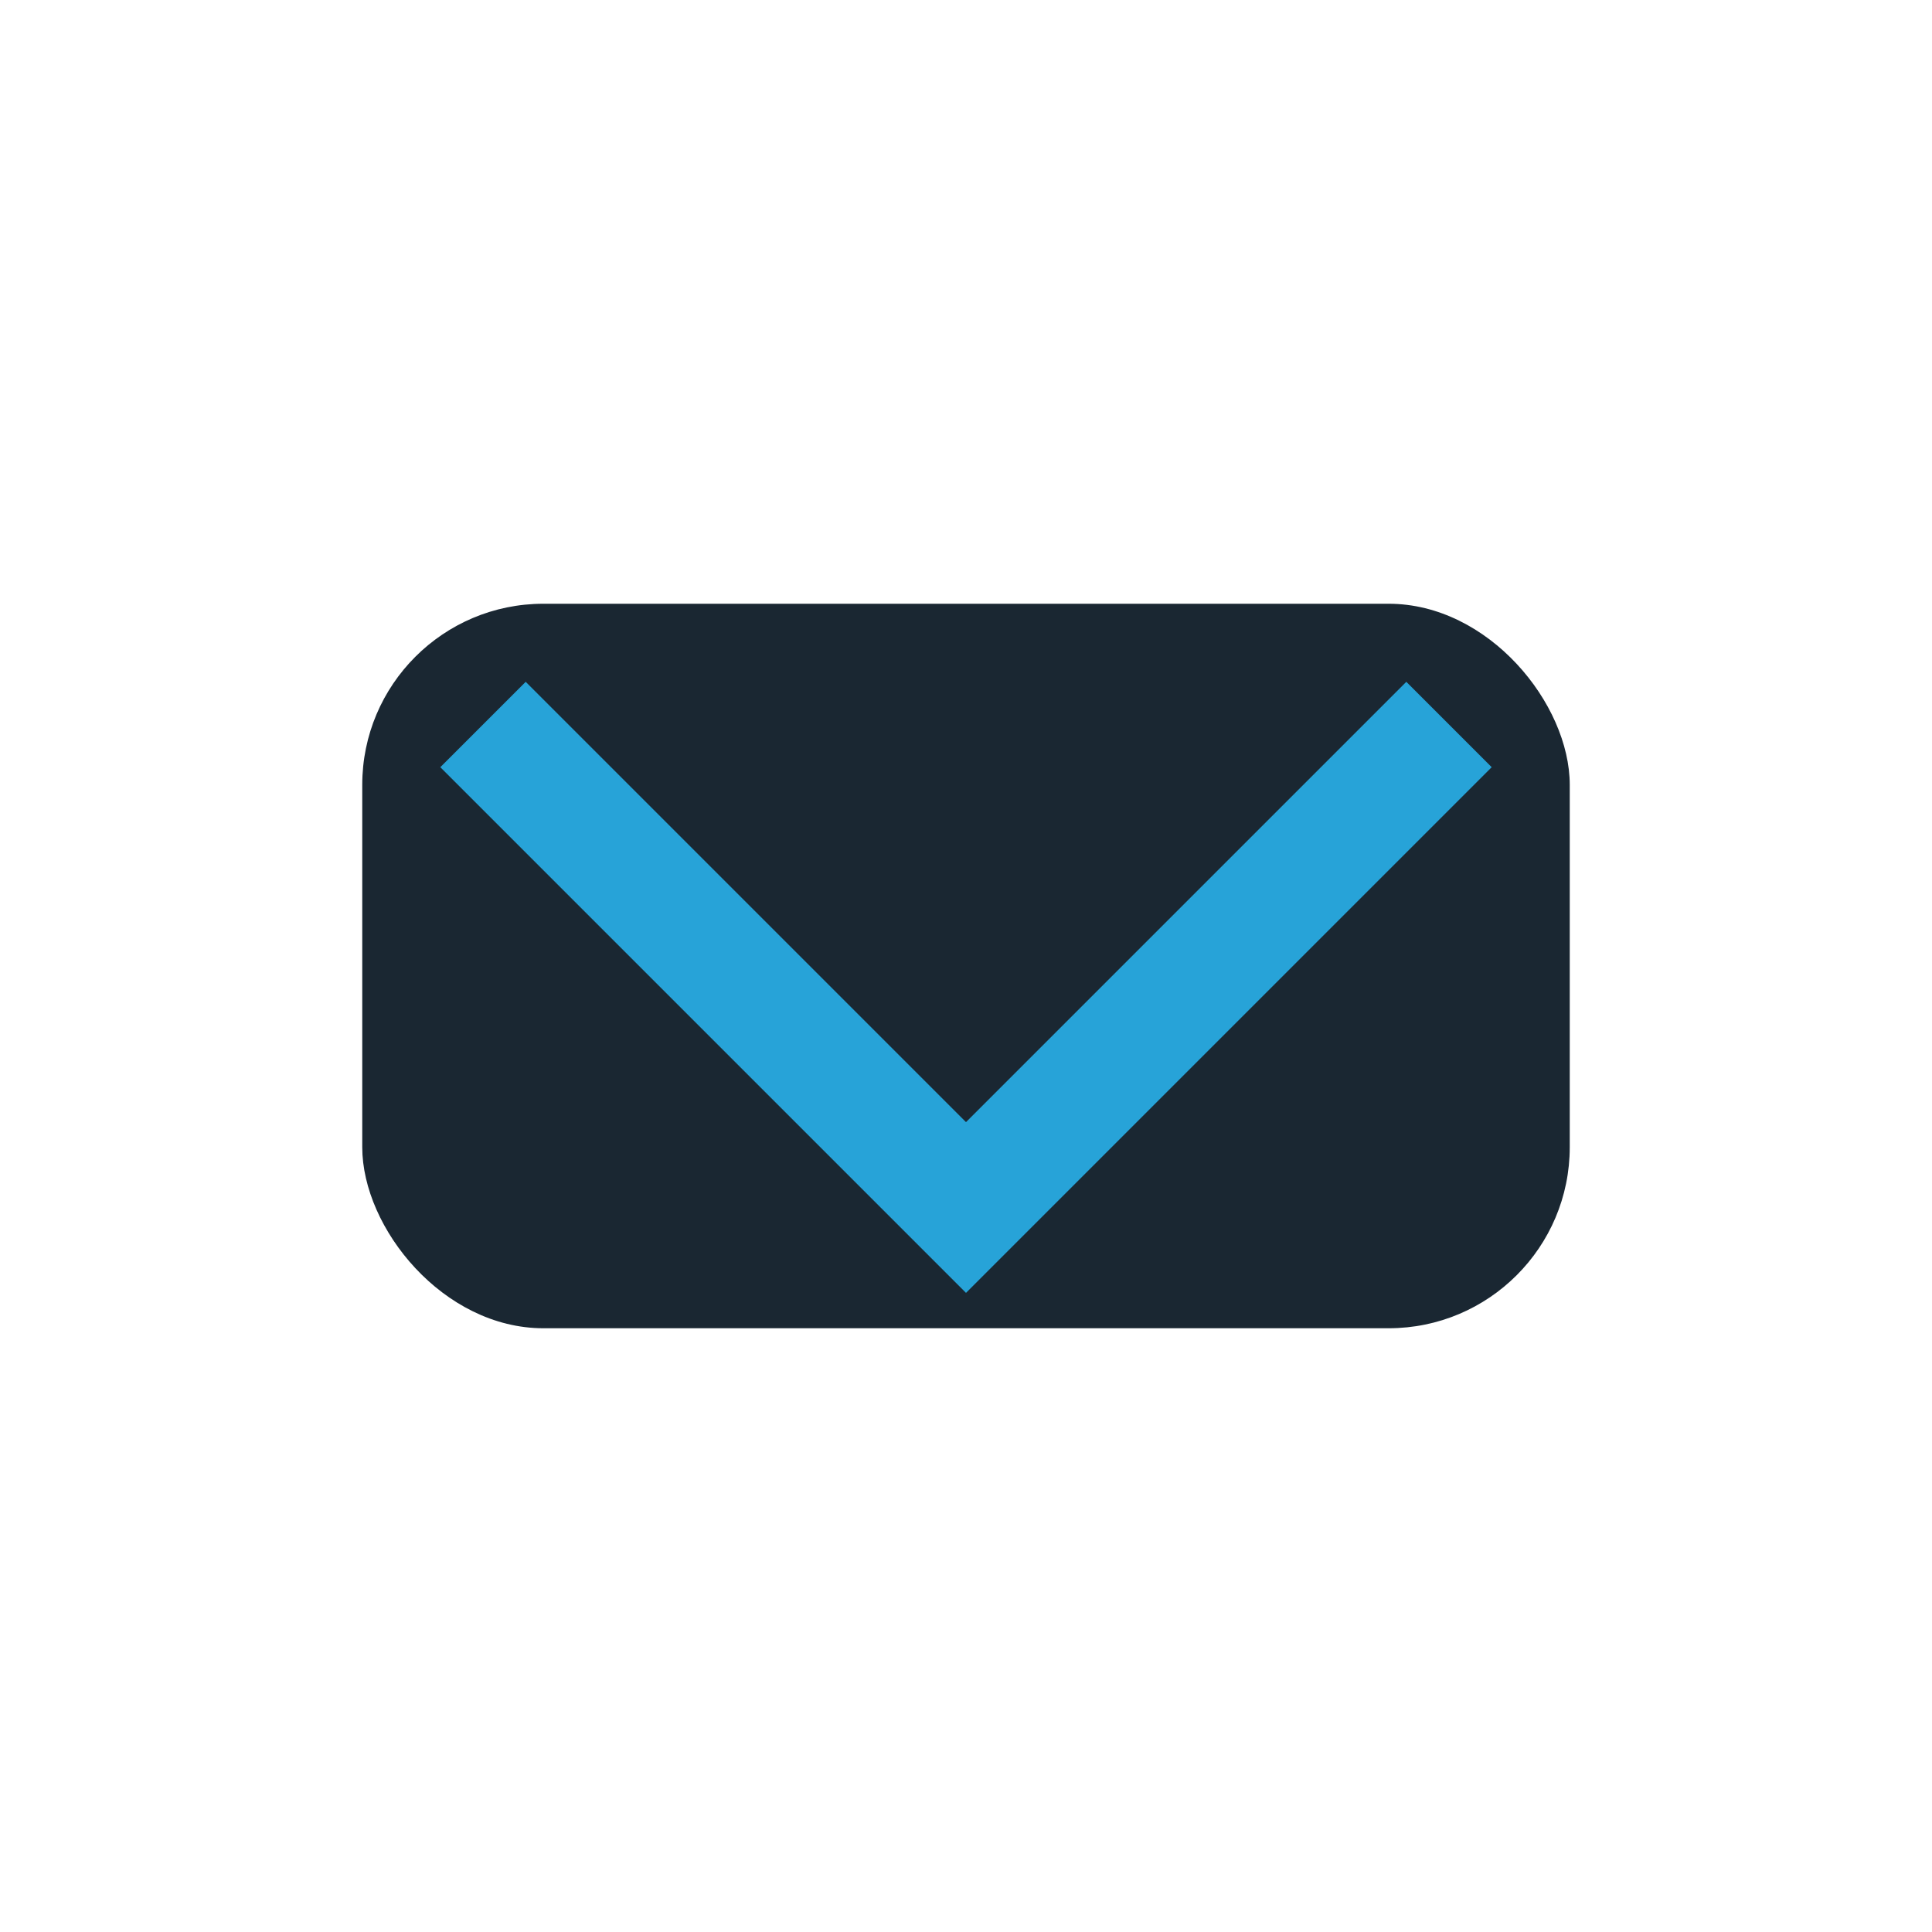 <?xml version="1.0" encoding="UTF-8"?>
<svg xmlns="http://www.w3.org/2000/svg" width="32" height="32" viewBox="0 0 32 32"><rect x="6" y="10" width="20" height="12" rx="3" fill="#1A2732"/><polyline points="8,12 16,20 24,12" fill="none" stroke="#27A3D8" stroke-width="2"/></svg>